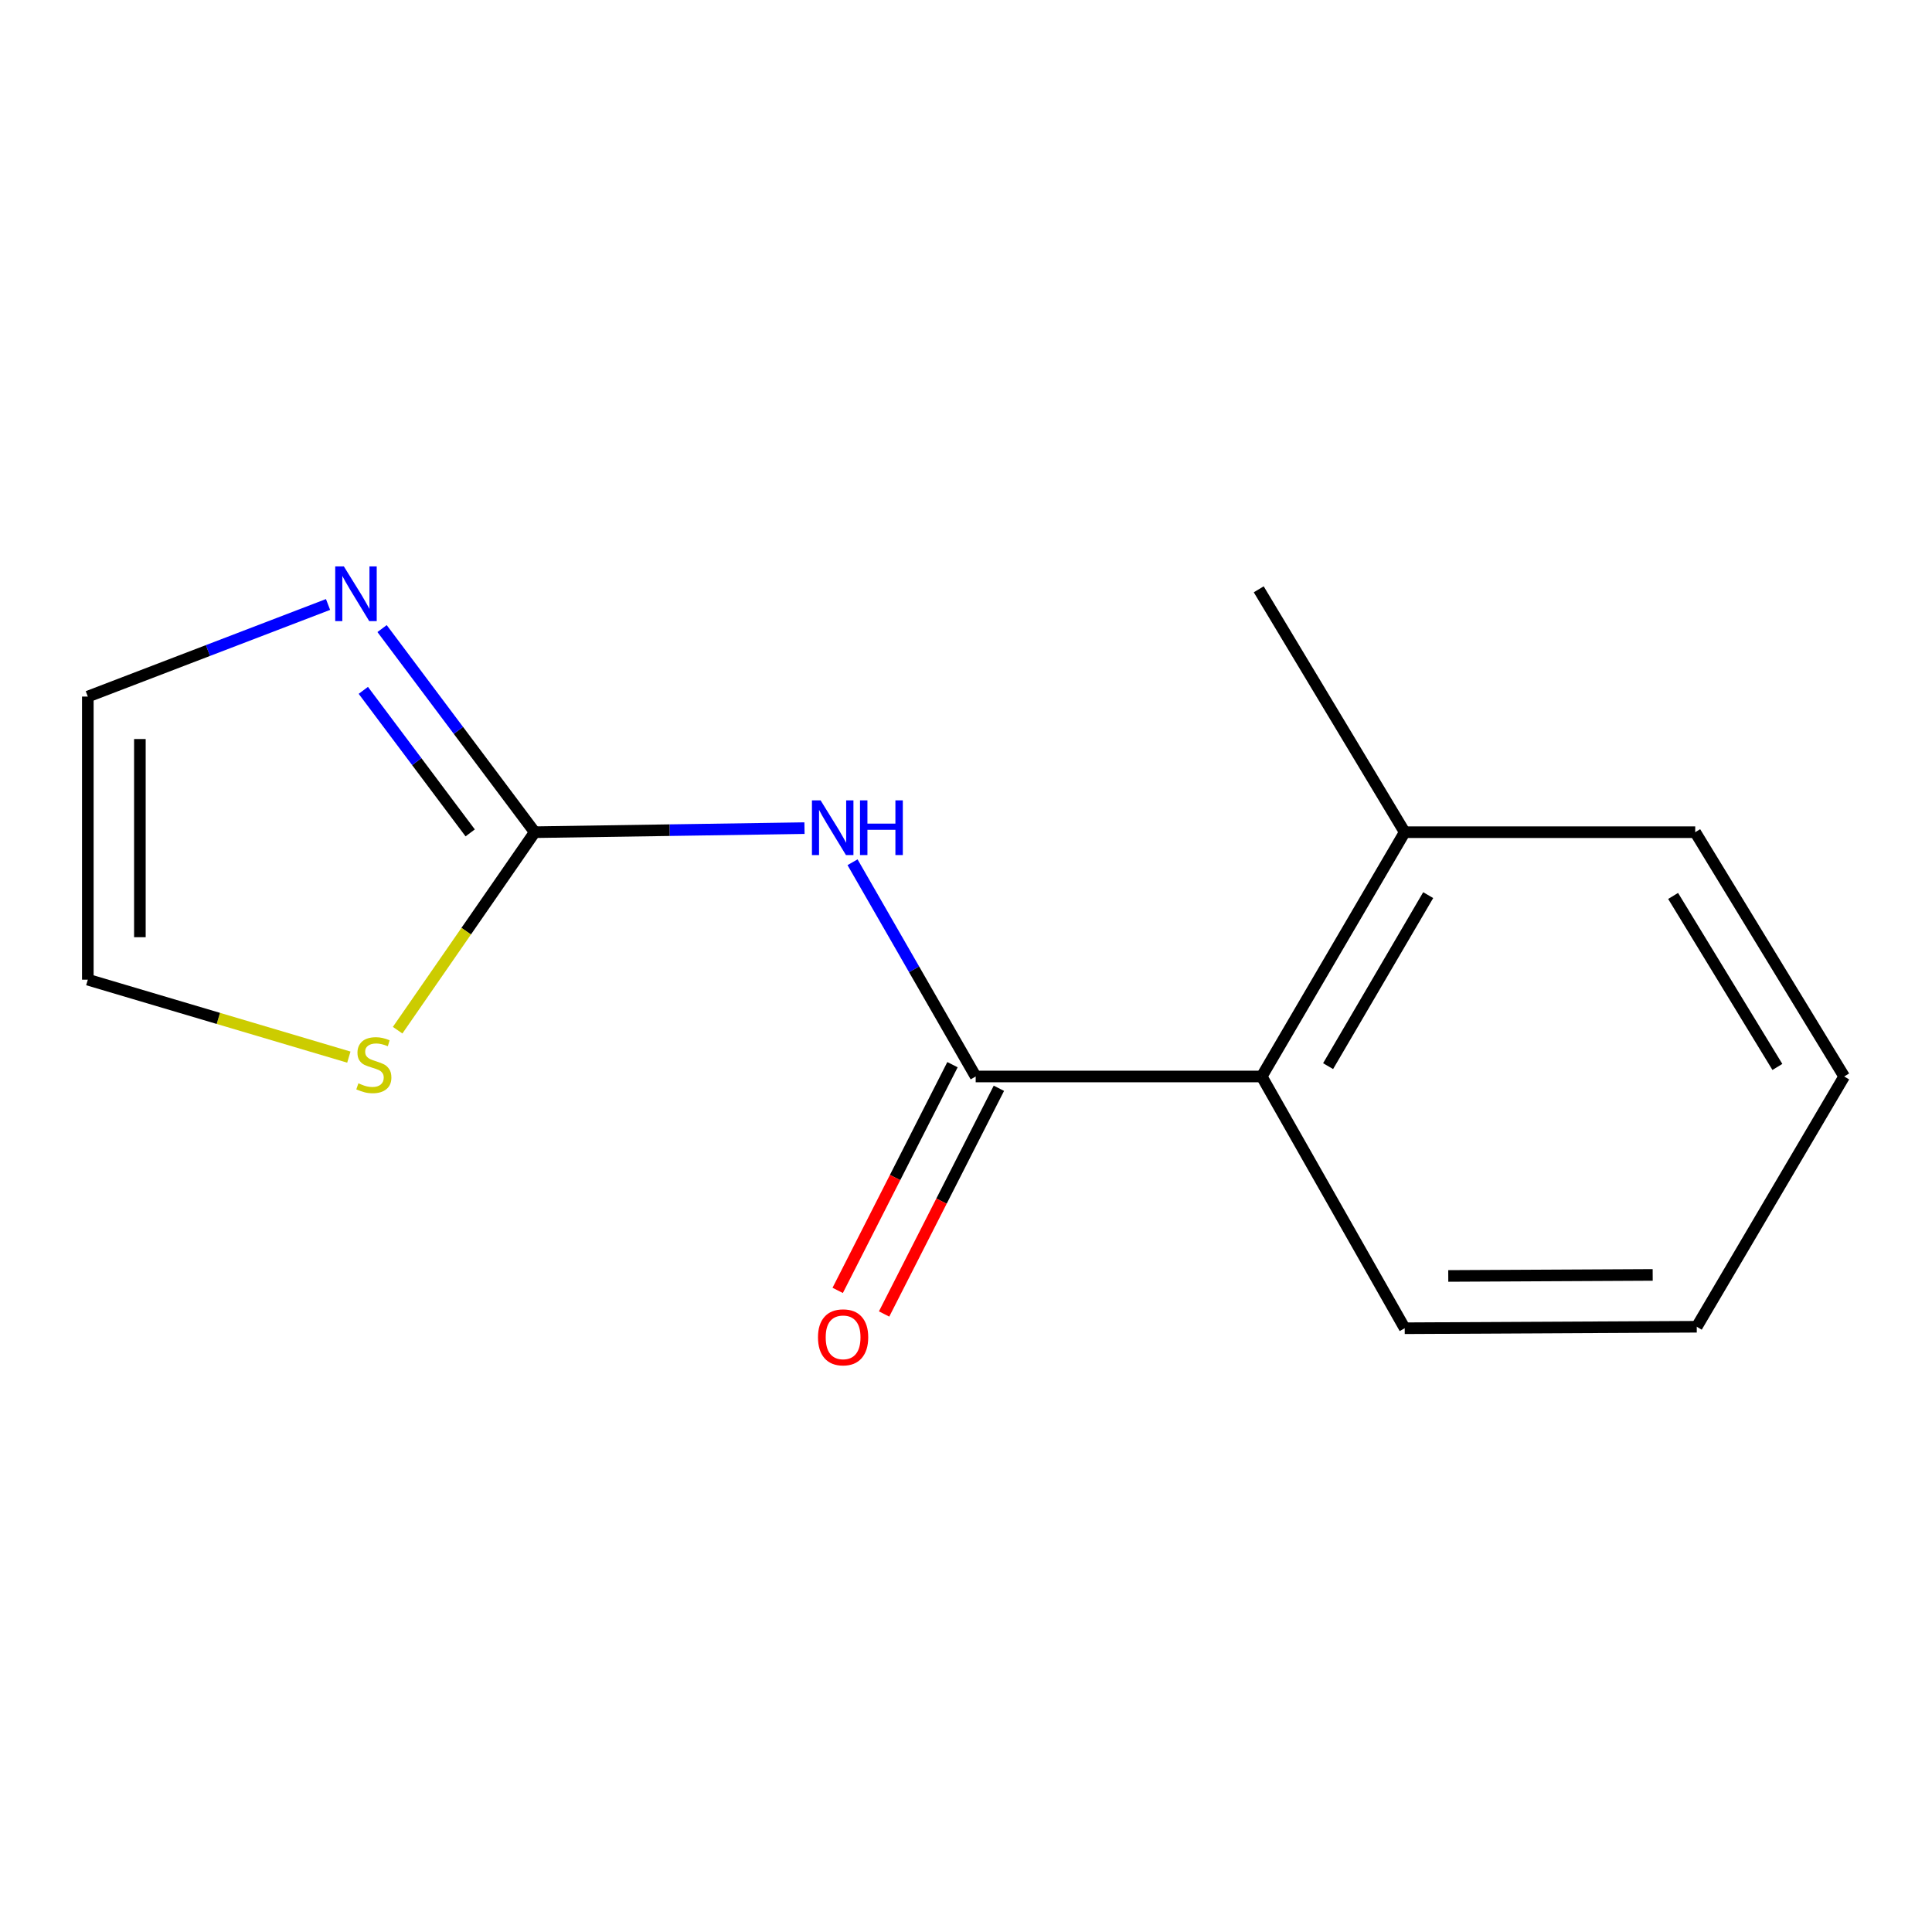 <?xml version='1.0' encoding='iso-8859-1'?>
<svg version='1.1' baseProfile='full'
              xmlns='http://www.w3.org/2000/svg'
                      xmlns:rdkit='http://www.rdkit.org/xml'
                      xmlns:xlink='http://www.w3.org/1999/xlink'
                  xml:space='preserve'
width='1000px' height='1000px' viewBox='0 0 1000 1000'>
<!-- END OF HEADER -->
<rect style='opacity:1.0;fill:#FFFFFF;stroke:none' width='1000' height='1000' x='0' y='0'> </rect>
<path class='bond-0' d='M 441.273,446.294 L 473.144,501.74' style='fill:none;fill-rule:evenodd;stroke:#0000FF;stroke-width:6px;stroke-linecap:butt;stroke-linejoin:miter;stroke-opacity:1' />
<path class='bond-0' d='M 473.144,501.74 L 505.015,557.185' style='fill:none;fill-rule:evenodd;stroke:#000000;stroke-width:6px;stroke-linecap:butt;stroke-linejoin:miter;stroke-opacity:1' />
<path class='bond-1' d='M 416.403,428.641 L 346.594,429.691' style='fill:none;fill-rule:evenodd;stroke:#0000FF;stroke-width:6px;stroke-linecap:butt;stroke-linejoin:miter;stroke-opacity:1' />
<path class='bond-1' d='M 346.594,429.691 L 276.784,430.742' style='fill:none;fill-rule:evenodd;stroke:#000000;stroke-width:6px;stroke-linecap:butt;stroke-linejoin:miter;stroke-opacity:1' />
<path class='bond-3' d='M 505.015,557.185 L 653.062,557.185' style='fill:none;fill-rule:evenodd;stroke:#000000;stroke-width:6px;stroke-linecap:butt;stroke-linejoin:miter;stroke-opacity:1' />
<path class='bond-5' d='M 493.006,551.077 L 463.296,609.491' style='fill:none;fill-rule:evenodd;stroke:#000000;stroke-width:6px;stroke-linecap:butt;stroke-linejoin:miter;stroke-opacity:1' />
<path class='bond-5' d='M 463.296,609.491 L 433.587,667.905' style='fill:none;fill-rule:evenodd;stroke:#FF0000;stroke-width:6px;stroke-linecap:butt;stroke-linejoin:miter;stroke-opacity:1' />
<path class='bond-5' d='M 517.025,563.294 L 487.316,621.708' style='fill:none;fill-rule:evenodd;stroke:#000000;stroke-width:6px;stroke-linecap:butt;stroke-linejoin:miter;stroke-opacity:1' />
<path class='bond-5' d='M 487.316,621.708 L 457.606,680.121' style='fill:none;fill-rule:evenodd;stroke:#FF0000;stroke-width:6px;stroke-linecap:butt;stroke-linejoin:miter;stroke-opacity:1' />
<path class='bond-2' d='M 276.784,430.742 L 237.272,378.047' style='fill:none;fill-rule:evenodd;stroke:#000000;stroke-width:6px;stroke-linecap:butt;stroke-linejoin:miter;stroke-opacity:1' />
<path class='bond-2' d='M 237.272,378.047 L 197.759,325.353' style='fill:none;fill-rule:evenodd;stroke:#0000FF;stroke-width:6px;stroke-linecap:butt;stroke-linejoin:miter;stroke-opacity:1' />
<path class='bond-2' d='M 243.371,431.1 L 215.712,394.214' style='fill:none;fill-rule:evenodd;stroke:#000000;stroke-width:6px;stroke-linecap:butt;stroke-linejoin:miter;stroke-opacity:1' />
<path class='bond-2' d='M 215.712,394.214 L 188.053,357.328' style='fill:none;fill-rule:evenodd;stroke:#0000FF;stroke-width:6px;stroke-linecap:butt;stroke-linejoin:miter;stroke-opacity:1' />
<path class='bond-4' d='M 276.784,430.742 L 241.298,481.983' style='fill:none;fill-rule:evenodd;stroke:#000000;stroke-width:6px;stroke-linecap:butt;stroke-linejoin:miter;stroke-opacity:1' />
<path class='bond-4' d='M 241.298,481.983 L 205.812,533.225' style='fill:none;fill-rule:evenodd;stroke:#CCCC00;stroke-width:6px;stroke-linecap:butt;stroke-linejoin:miter;stroke-opacity:1' />
<path class='bond-6' d='M 169.793,312.878 L 107.624,336.711' style='fill:none;fill-rule:evenodd;stroke:#0000FF;stroke-width:6px;stroke-linecap:butt;stroke-linejoin:miter;stroke-opacity:1' />
<path class='bond-6' d='M 107.624,336.711 L 45.455,360.543' style='fill:none;fill-rule:evenodd;stroke:#000000;stroke-width:6px;stroke-linecap:butt;stroke-linejoin:miter;stroke-opacity:1' />
<path class='bond-8' d='M 653.062,557.185 L 727.078,430.742' style='fill:none;fill-rule:evenodd;stroke:#000000;stroke-width:6px;stroke-linecap:butt;stroke-linejoin:miter;stroke-opacity:1' />
<path class='bond-8' d='M 687.421,551.832 L 739.232,463.321' style='fill:none;fill-rule:evenodd;stroke:#000000;stroke-width:6px;stroke-linecap:butt;stroke-linejoin:miter;stroke-opacity:1' />
<path class='bond-9' d='M 653.062,557.185 L 727.078,687.492' style='fill:none;fill-rule:evenodd;stroke:#000000;stroke-width:6px;stroke-linecap:butt;stroke-linejoin:miter;stroke-opacity:1' />
<path class='bond-7' d='M 180.561,547.163 L 113.008,527.121' style='fill:none;fill-rule:evenodd;stroke:#CCCC00;stroke-width:6px;stroke-linecap:butt;stroke-linejoin:miter;stroke-opacity:1' />
<path class='bond-7' d='M 113.008,527.121 L 45.455,507.078' style='fill:none;fill-rule:evenodd;stroke:#000000;stroke-width:6px;stroke-linecap:butt;stroke-linejoin:miter;stroke-opacity:1' />
<path class='bond-14' d='M 45.455,360.543 L 45.455,507.078' style='fill:none;fill-rule:evenodd;stroke:#000000;stroke-width:6px;stroke-linecap:butt;stroke-linejoin:miter;stroke-opacity:1' />
<path class='bond-14' d='M 72.402,382.523 L 72.402,485.098' style='fill:none;fill-rule:evenodd;stroke:#000000;stroke-width:6px;stroke-linecap:butt;stroke-linejoin:miter;stroke-opacity:1' />
<path class='bond-10' d='M 727.078,430.742 L 651.52,305.031' style='fill:none;fill-rule:evenodd;stroke:#000000;stroke-width:6px;stroke-linecap:butt;stroke-linejoin:miter;stroke-opacity:1' />
<path class='bond-11' d='M 727.078,430.742 L 877.445,430.742' style='fill:none;fill-rule:evenodd;stroke:#000000;stroke-width:6px;stroke-linecap:butt;stroke-linejoin:miter;stroke-opacity:1' />
<path class='bond-12' d='M 727.078,687.492 L 878.239,686.728' style='fill:none;fill-rule:evenodd;stroke:#000000;stroke-width:6px;stroke-linecap:butt;stroke-linejoin:miter;stroke-opacity:1' />
<path class='bond-12' d='M 749.616,660.43 L 855.429,659.896' style='fill:none;fill-rule:evenodd;stroke:#000000;stroke-width:6px;stroke-linecap:butt;stroke-linejoin:miter;stroke-opacity:1' />
<path class='bond-15' d='M 877.445,430.742 L 954.545,557.185' style='fill:none;fill-rule:evenodd;stroke:#000000;stroke-width:6px;stroke-linecap:butt;stroke-linejoin:miter;stroke-opacity:1' />
<path class='bond-15' d='M 866.003,463.737 L 919.973,552.248' style='fill:none;fill-rule:evenodd;stroke:#000000;stroke-width:6px;stroke-linecap:butt;stroke-linejoin:miter;stroke-opacity:1' />
<path class='bond-13' d='M 878.239,686.728 L 954.545,557.185' style='fill:none;fill-rule:evenodd;stroke:#000000;stroke-width:6px;stroke-linecap:butt;stroke-linejoin:miter;stroke-opacity:1' />
<path  class='atom-0' d='M 424.739 414.261
L 434.019 429.261
Q 434.939 430.741, 436.419 433.421
Q 437.899 436.101, 437.979 436.261
L 437.979 414.261
L 441.739 414.261
L 441.739 442.581
L 437.859 442.581
L 427.899 426.181
Q 426.739 424.261, 425.499 422.061
Q 424.299 419.861, 423.939 419.181
L 423.939 442.581
L 420.259 442.581
L 420.259 414.261
L 424.739 414.261
' fill='#0000FF'/>
<path  class='atom-0' d='M 445.139 414.261
L 448.979 414.261
L 448.979 426.301
L 463.459 426.301
L 463.459 414.261
L 467.299 414.261
L 467.299 442.581
L 463.459 442.581
L 463.459 429.501
L 448.979 429.501
L 448.979 442.581
L 445.139 442.581
L 445.139 414.261
' fill='#0000FF'/>
<path  class='atom-3' d='M 177.989 293.177
L 187.269 308.177
Q 188.189 309.657, 189.669 312.337
Q 191.149 315.017, 191.229 315.177
L 191.229 293.177
L 194.989 293.177
L 194.989 321.497
L 191.109 321.497
L 181.149 305.097
Q 179.989 303.177, 178.749 300.977
Q 177.549 298.777, 177.189 298.097
L 177.189 321.497
L 173.509 321.497
L 173.509 293.177
L 177.989 293.177
' fill='#0000FF'/>
<path  class='atom-5' d='M 185.501 560.722
Q 185.821 560.842, 187.141 561.402
Q 188.461 561.962, 189.901 562.322
Q 191.381 562.642, 192.821 562.642
Q 195.501 562.642, 197.061 561.362
Q 198.621 560.042, 198.621 557.762
Q 198.621 556.202, 197.821 555.242
Q 197.061 554.282, 195.861 553.762
Q 194.661 553.242, 192.661 552.642
Q 190.141 551.882, 188.621 551.162
Q 187.141 550.442, 186.061 548.922
Q 185.021 547.402, 185.021 544.842
Q 185.021 541.282, 187.421 539.082
Q 189.861 536.882, 194.661 536.882
Q 197.941 536.882, 201.661 538.442
L 200.741 541.522
Q 197.341 540.122, 194.781 540.122
Q 192.021 540.122, 190.501 541.282
Q 188.981 542.402, 189.021 544.362
Q 189.021 545.882, 189.781 546.802
Q 190.581 547.722, 191.701 548.242
Q 192.861 548.762, 194.781 549.362
Q 197.341 550.162, 198.861 550.962
Q 200.381 551.762, 201.461 553.402
Q 202.581 555.002, 202.581 557.762
Q 202.581 561.682, 199.941 563.802
Q 197.341 565.882, 192.981 565.882
Q 190.461 565.882, 188.541 565.322
Q 186.661 564.802, 184.421 563.882
L 185.501 560.722
' fill='#CCCC00'/>
<path  class='atom-6' d='M 423.389 692.198
Q 423.389 685.398, 426.749 681.598
Q 430.109 677.798, 436.389 677.798
Q 442.669 677.798, 446.029 681.598
Q 449.389 685.398, 449.389 692.198
Q 449.389 699.078, 445.989 702.998
Q 442.589 706.878, 436.389 706.878
Q 430.149 706.878, 426.749 702.998
Q 423.389 699.118, 423.389 692.198
M 436.389 703.678
Q 440.709 703.678, 443.029 700.798
Q 445.389 697.878, 445.389 692.198
Q 445.389 686.638, 443.029 683.838
Q 440.709 680.998, 436.389 680.998
Q 432.069 680.998, 429.709 683.798
Q 427.389 686.598, 427.389 692.198
Q 427.389 697.918, 429.709 700.798
Q 432.069 703.678, 436.389 703.678
' fill='#FF0000'/>
</svg>

